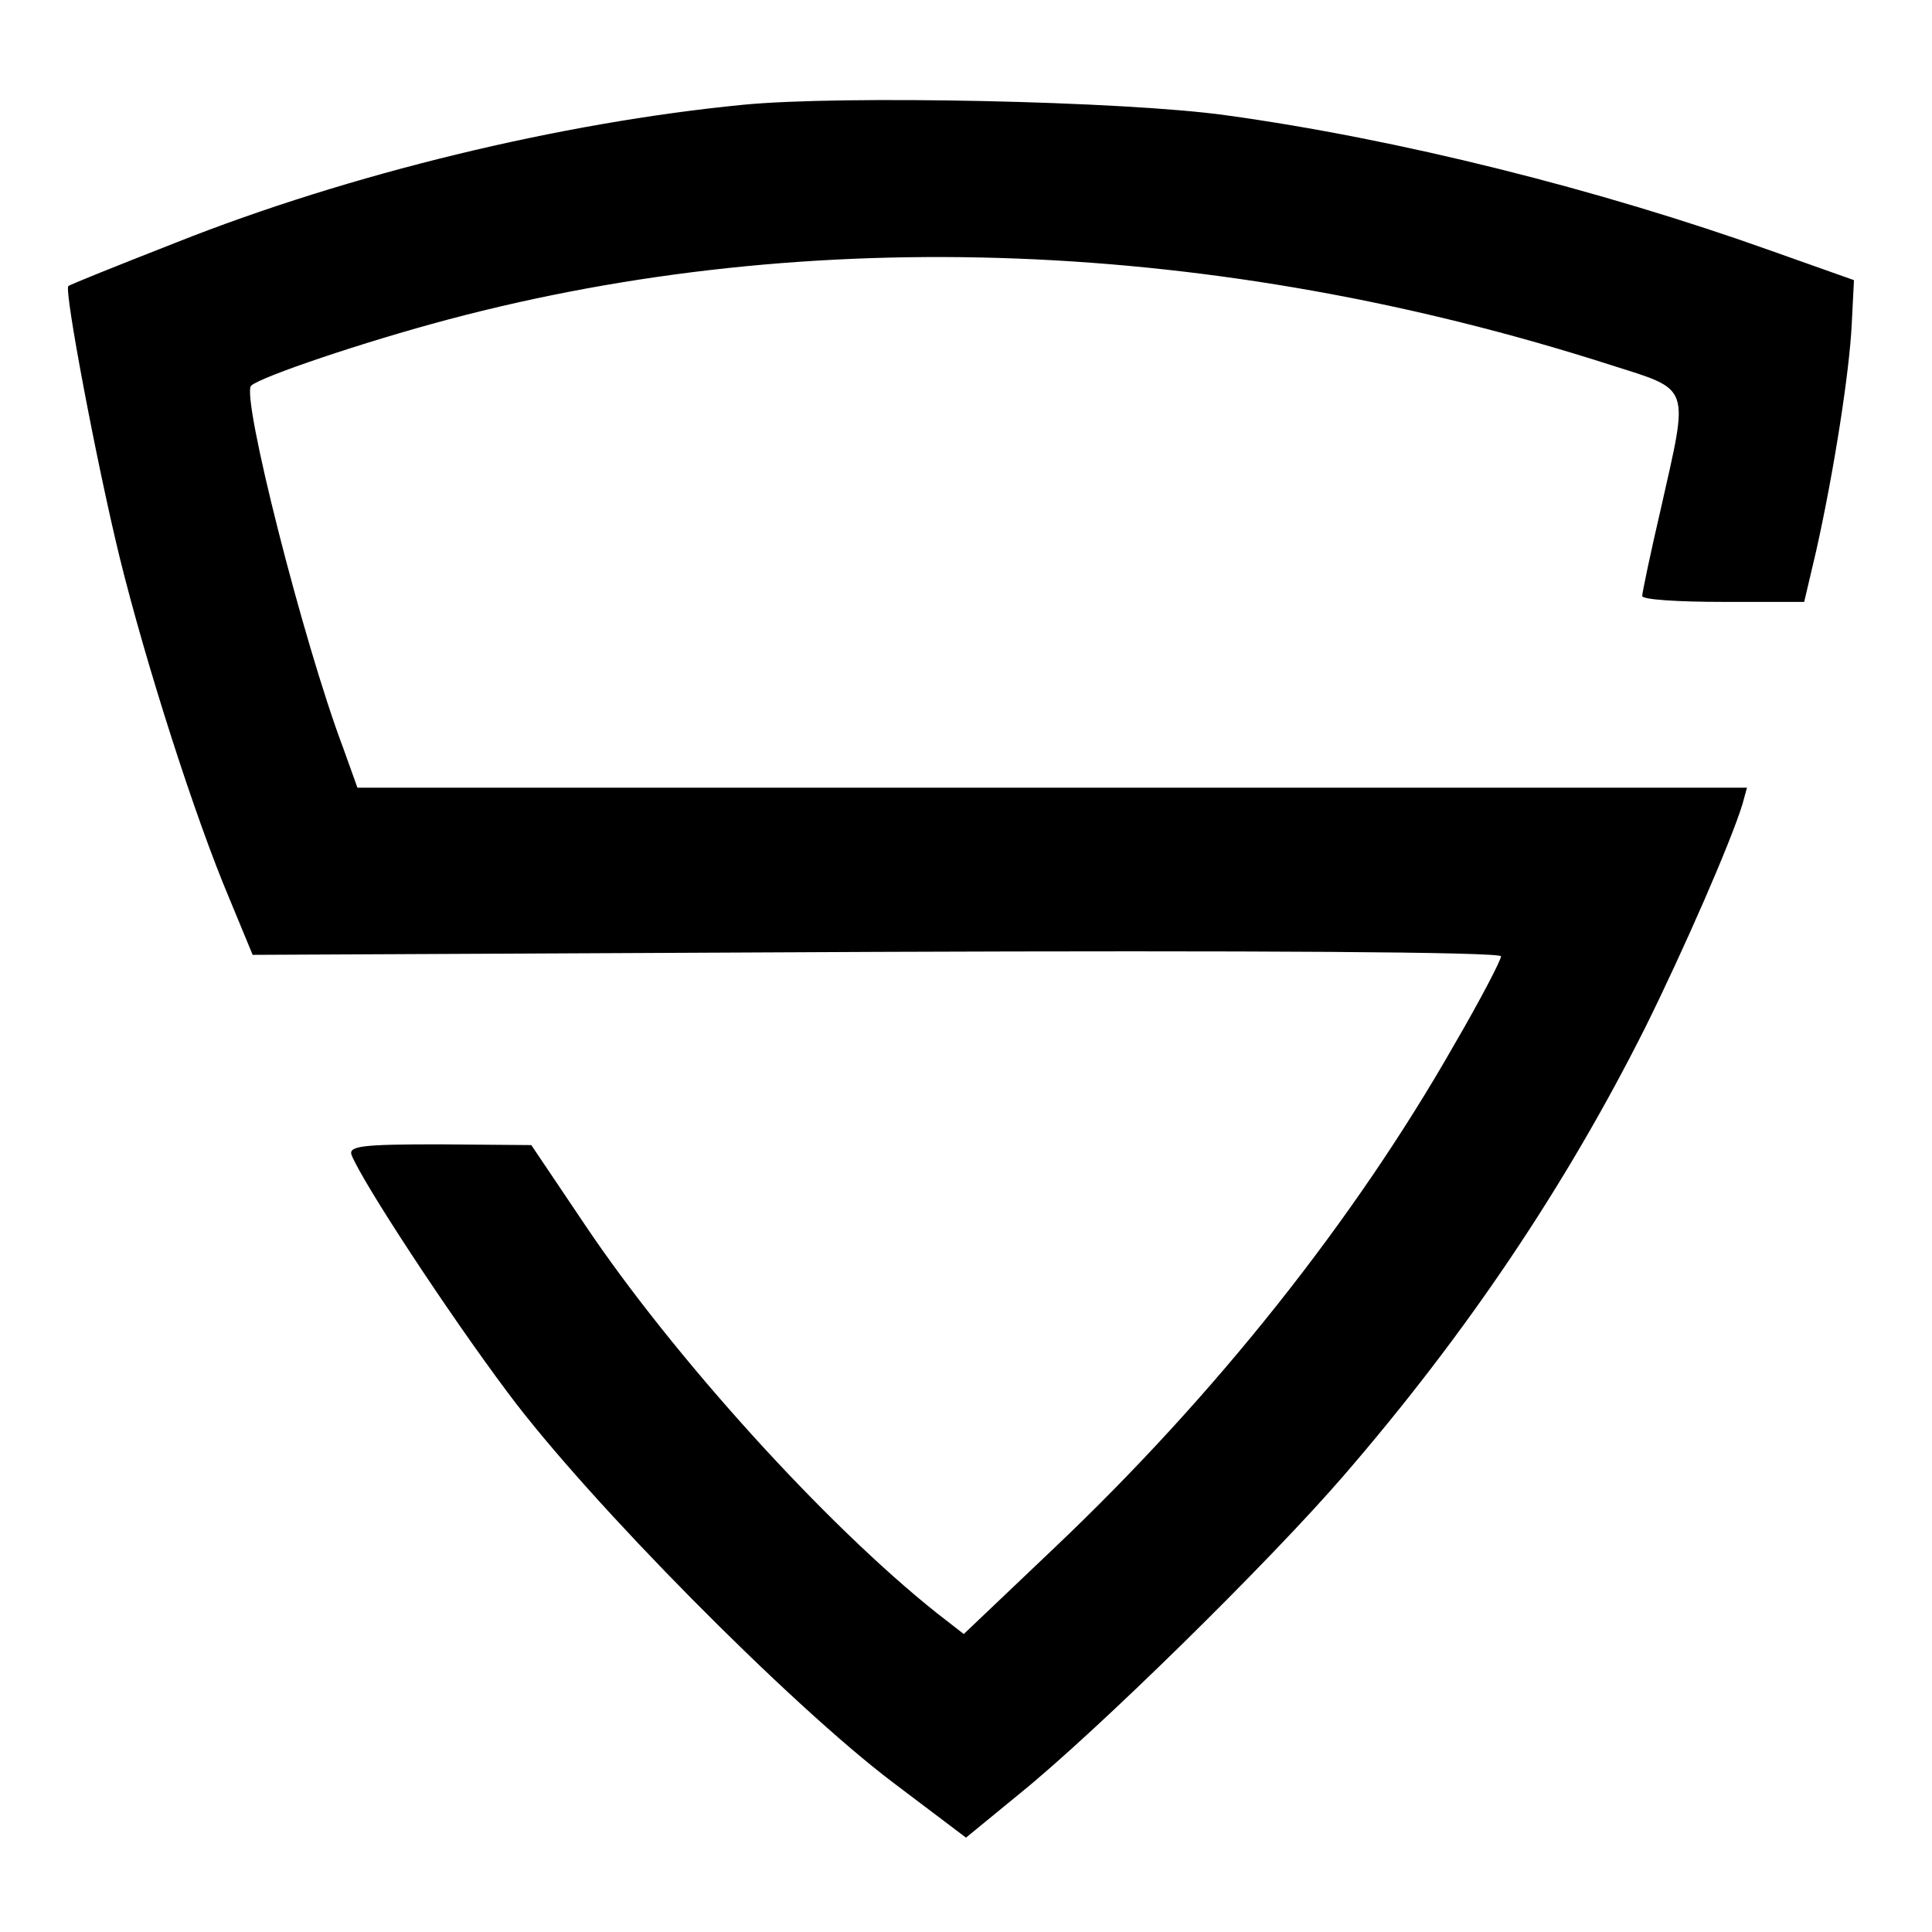 <?xml version="1.0" standalone="no"?>
<!DOCTYPE svg PUBLIC "-//W3C//DTD SVG 20010904//EN"
 "http://www.w3.org/TR/2001/REC-SVG-20010904/DTD/svg10.dtd">
<svg version="1.0" xmlns="http://www.w3.org/2000/svg"
 width="260pt" height="260pt" viewBox="0 0 260 260"
 preserveAspectRatio="xMidYMid meet">
<g transform="translate(0,260) scale(0.1,-0.1)"
fill="#000000" stroke="none">
<path d="M1000 2459 c-246 -24 -530 -93 -762 -185 -79 -31 -144 -57 -146 -59
-6 -5 38 -238 69 -365 35 -142 101 -349 148 -460 l31 -75 840 4 c503 2 840 0
840 -6 0 -5 -28 -59 -63 -119 -135 -237 -322 -472 -538 -677 l-122 -116 -36
28 c-151 120 -356 347 -474 523 l-72 107 -124 1 c-101 0 -122 -2 -118 -14 14
-36 130 -213 211 -321 108 -145 379 -419 518 -524 l98 -74 72 59 c105 85 337
313 437 429 165 191 298 389 405 602 52 105 115 249 131 301 l6 22 -935 0
-935 0 -19 53 c-54 143 -138 475 -124 488 13 12 152 59 265 89 489 130 1034
109 1564 -61 110 -35 106 -25 68 -194 -14 -60 -25 -113 -25 -117 0 -5 49 -8
109 -8 l109 0 16 68 c24 107 45 242 48 306 l3 59 -110 39 c-232 83 -503 151
-736 183 -137 19 -516 27 -649 14z"/>
</g>
</svg>
